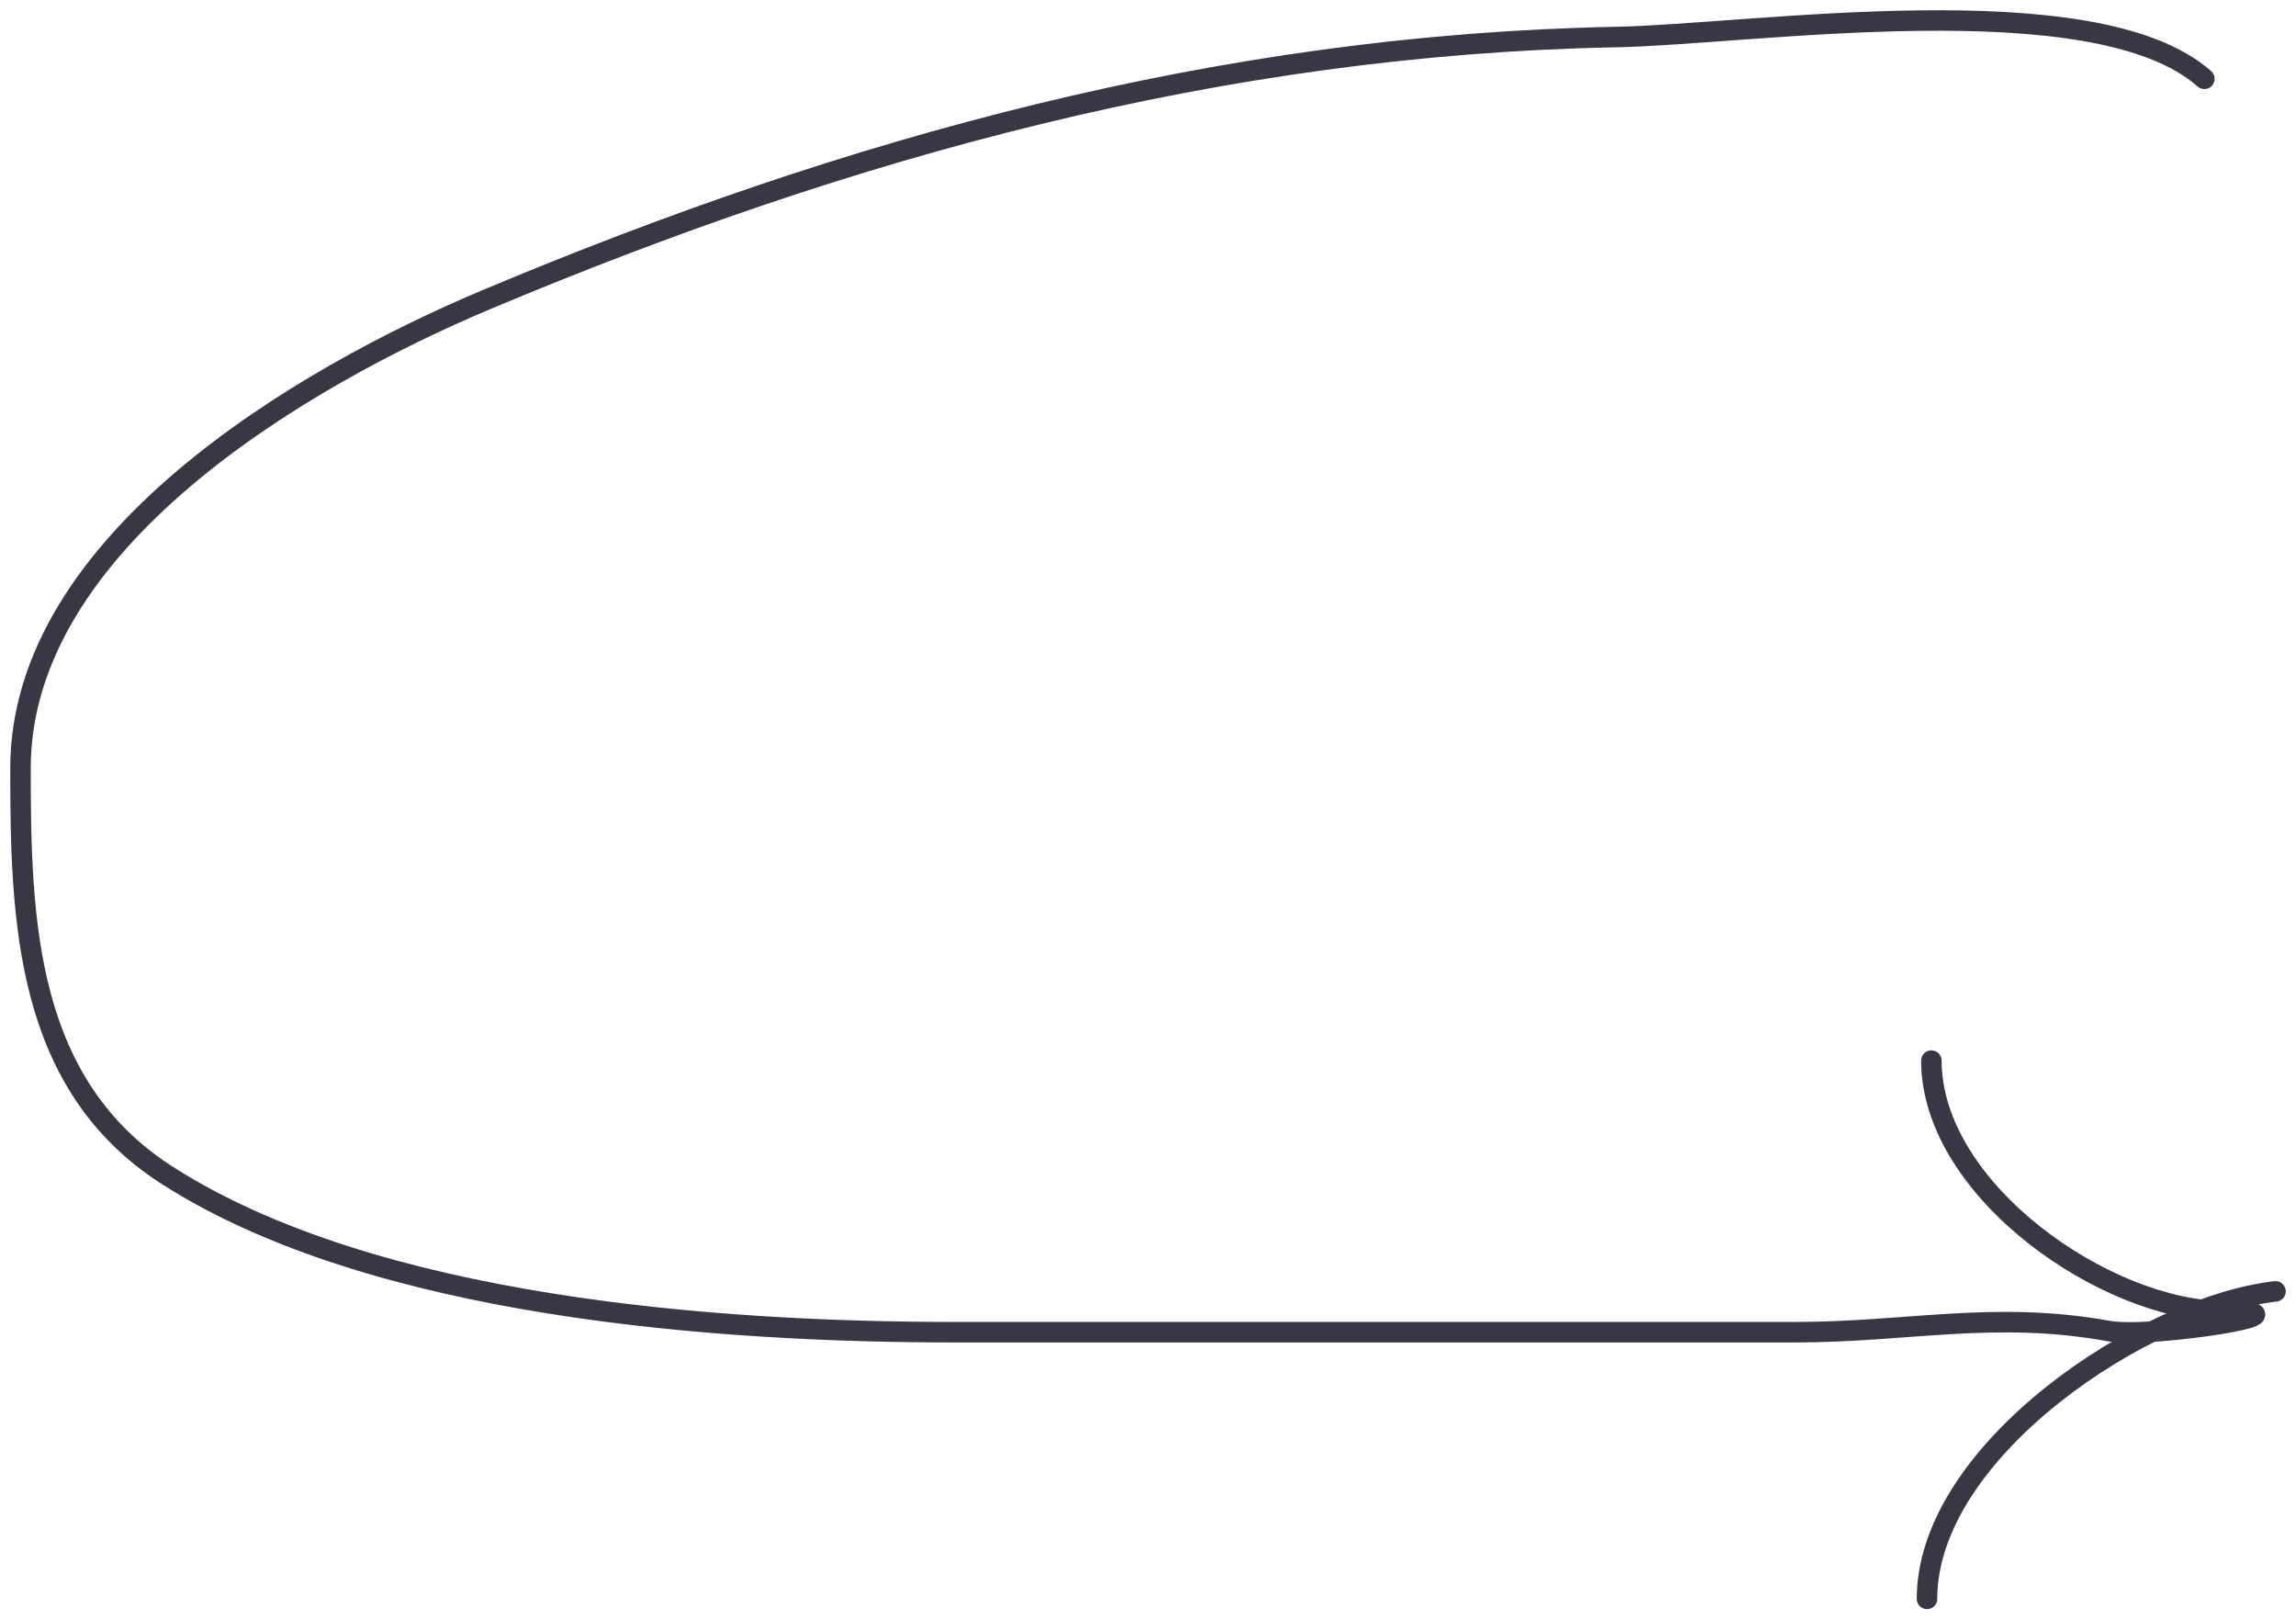 <?xml version="1.0" encoding="UTF-8"?> <svg xmlns="http://www.w3.org/2000/svg" width="112" height="79" viewBox="0 0 112 79" fill="none"> <path d="M107.53 3.844C102.185 -0.883 85.461 1.68 78.849 1.806C59.545 2.176 41.421 7.184 23.763 14.602C14.653 18.428 1 26.475 1 37.475C1 44.925 1.223 52.904 8.17 57.347C18.236 63.785 34.969 64.991 46.583 64.991C60.24 64.991 73.898 64.991 87.556 64.991C93.079 64.991 97.289 63.926 102.864 64.934C104.927 65.307 113.327 63.972 108.554 63.972C102.763 63.972 94.214 58.078 94.214 51.742" stroke="#373844" stroke-linecap="round"></path> <path d="M111 63C104.689 63.707 94 70.742 94 78" stroke="#373844" stroke-linecap="round"></path> </svg> 